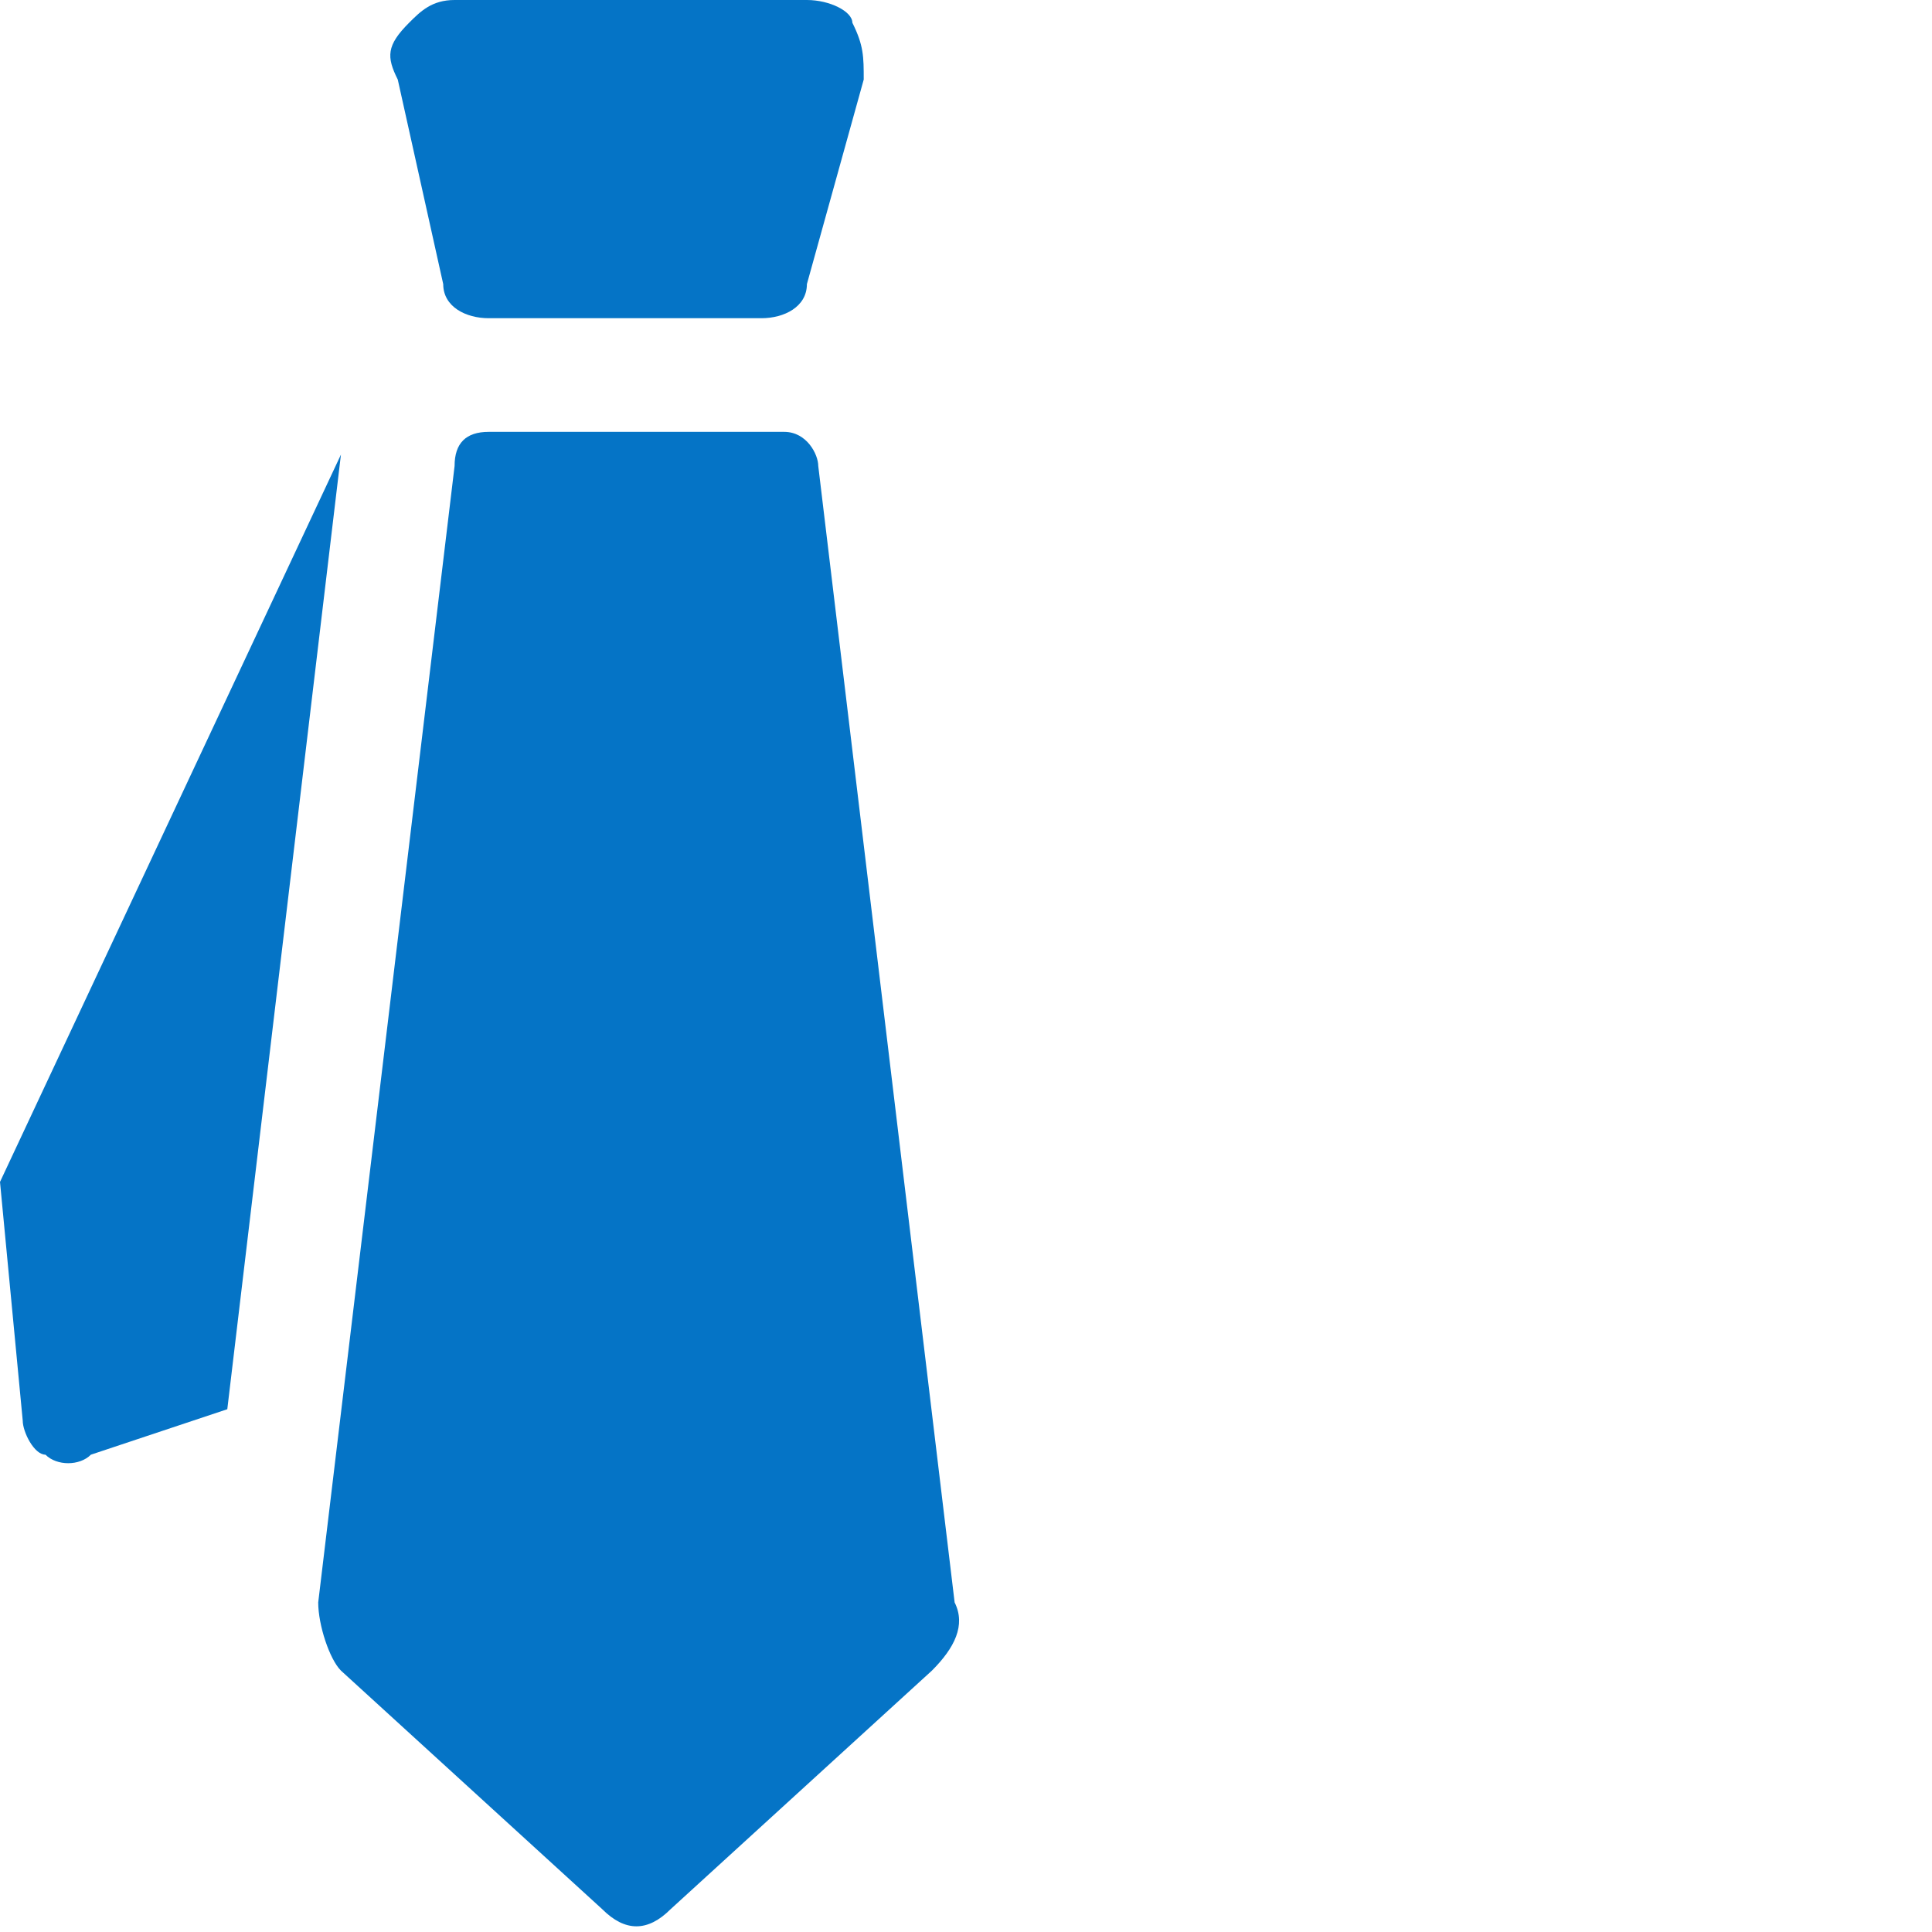 <?xml version="1.0" encoding="utf-8"?>
<!-- Generator: Adobe Illustrator 25.2.1, SVG Export Plug-In . SVG Version: 6.00 Build 0)  -->
<svg version="1.1" id="レイヤー_1" xmlns="http://www.w3.org/2000/svg" xmlns:xlink="http://www.w3.org/1999/xlink" x="0px"
	 y="0px" viewBox="0 0 17 17" style="enable-background:new 0 0 17 17;" xml:space="preserve">
<style type="text/css">
	.st0{fill:#0574C6;}
</style>
<g id="レイヤー_1_1_">
</g>
<g id="レイヤー_2_1_">
	<g>
		<g>
			<g>
				<path class="st0" d="M0,10.4l0.2,2.1c0,0.1,0.1,0.3,0.2,0.3c0.1,0.1,0.3,0.1,0.4,0L2,12.4L3,4L0,10.4z"/>
				<path class="st0" d="M7.2,4.1c0-0.1-0.1-0.3-0.3-0.3H4.3C4.1,3.8,4,3.9,4,4.1l-1.2,10c0,0.2,0.1,0.5,0.2,0.6l2.3,2.1
					c0.2,0.2,0.4,0.2,0.6,0l2.3-2.1c0.2-0.2,0.3-0.4,0.2-0.6L7.2,4.1z"/>
				<path class="st0" d="M3.9,2.5c0,0.2,0.2,0.3,0.4,0.3h2.4c0.2,0,0.4-0.1,0.4-0.3l0.5-1.8c0-0.2,0-0.3-0.1-0.5
					C7.5,0.1,7.3,0,7.1,0H4C3.8,0,3.7,0.1,3.6,0.2C3.4,0.4,3.4,0.5,3.5,0.7L3.9,2.5z"/>
			</g>
		</g>
	</g>
</g>
</svg>
